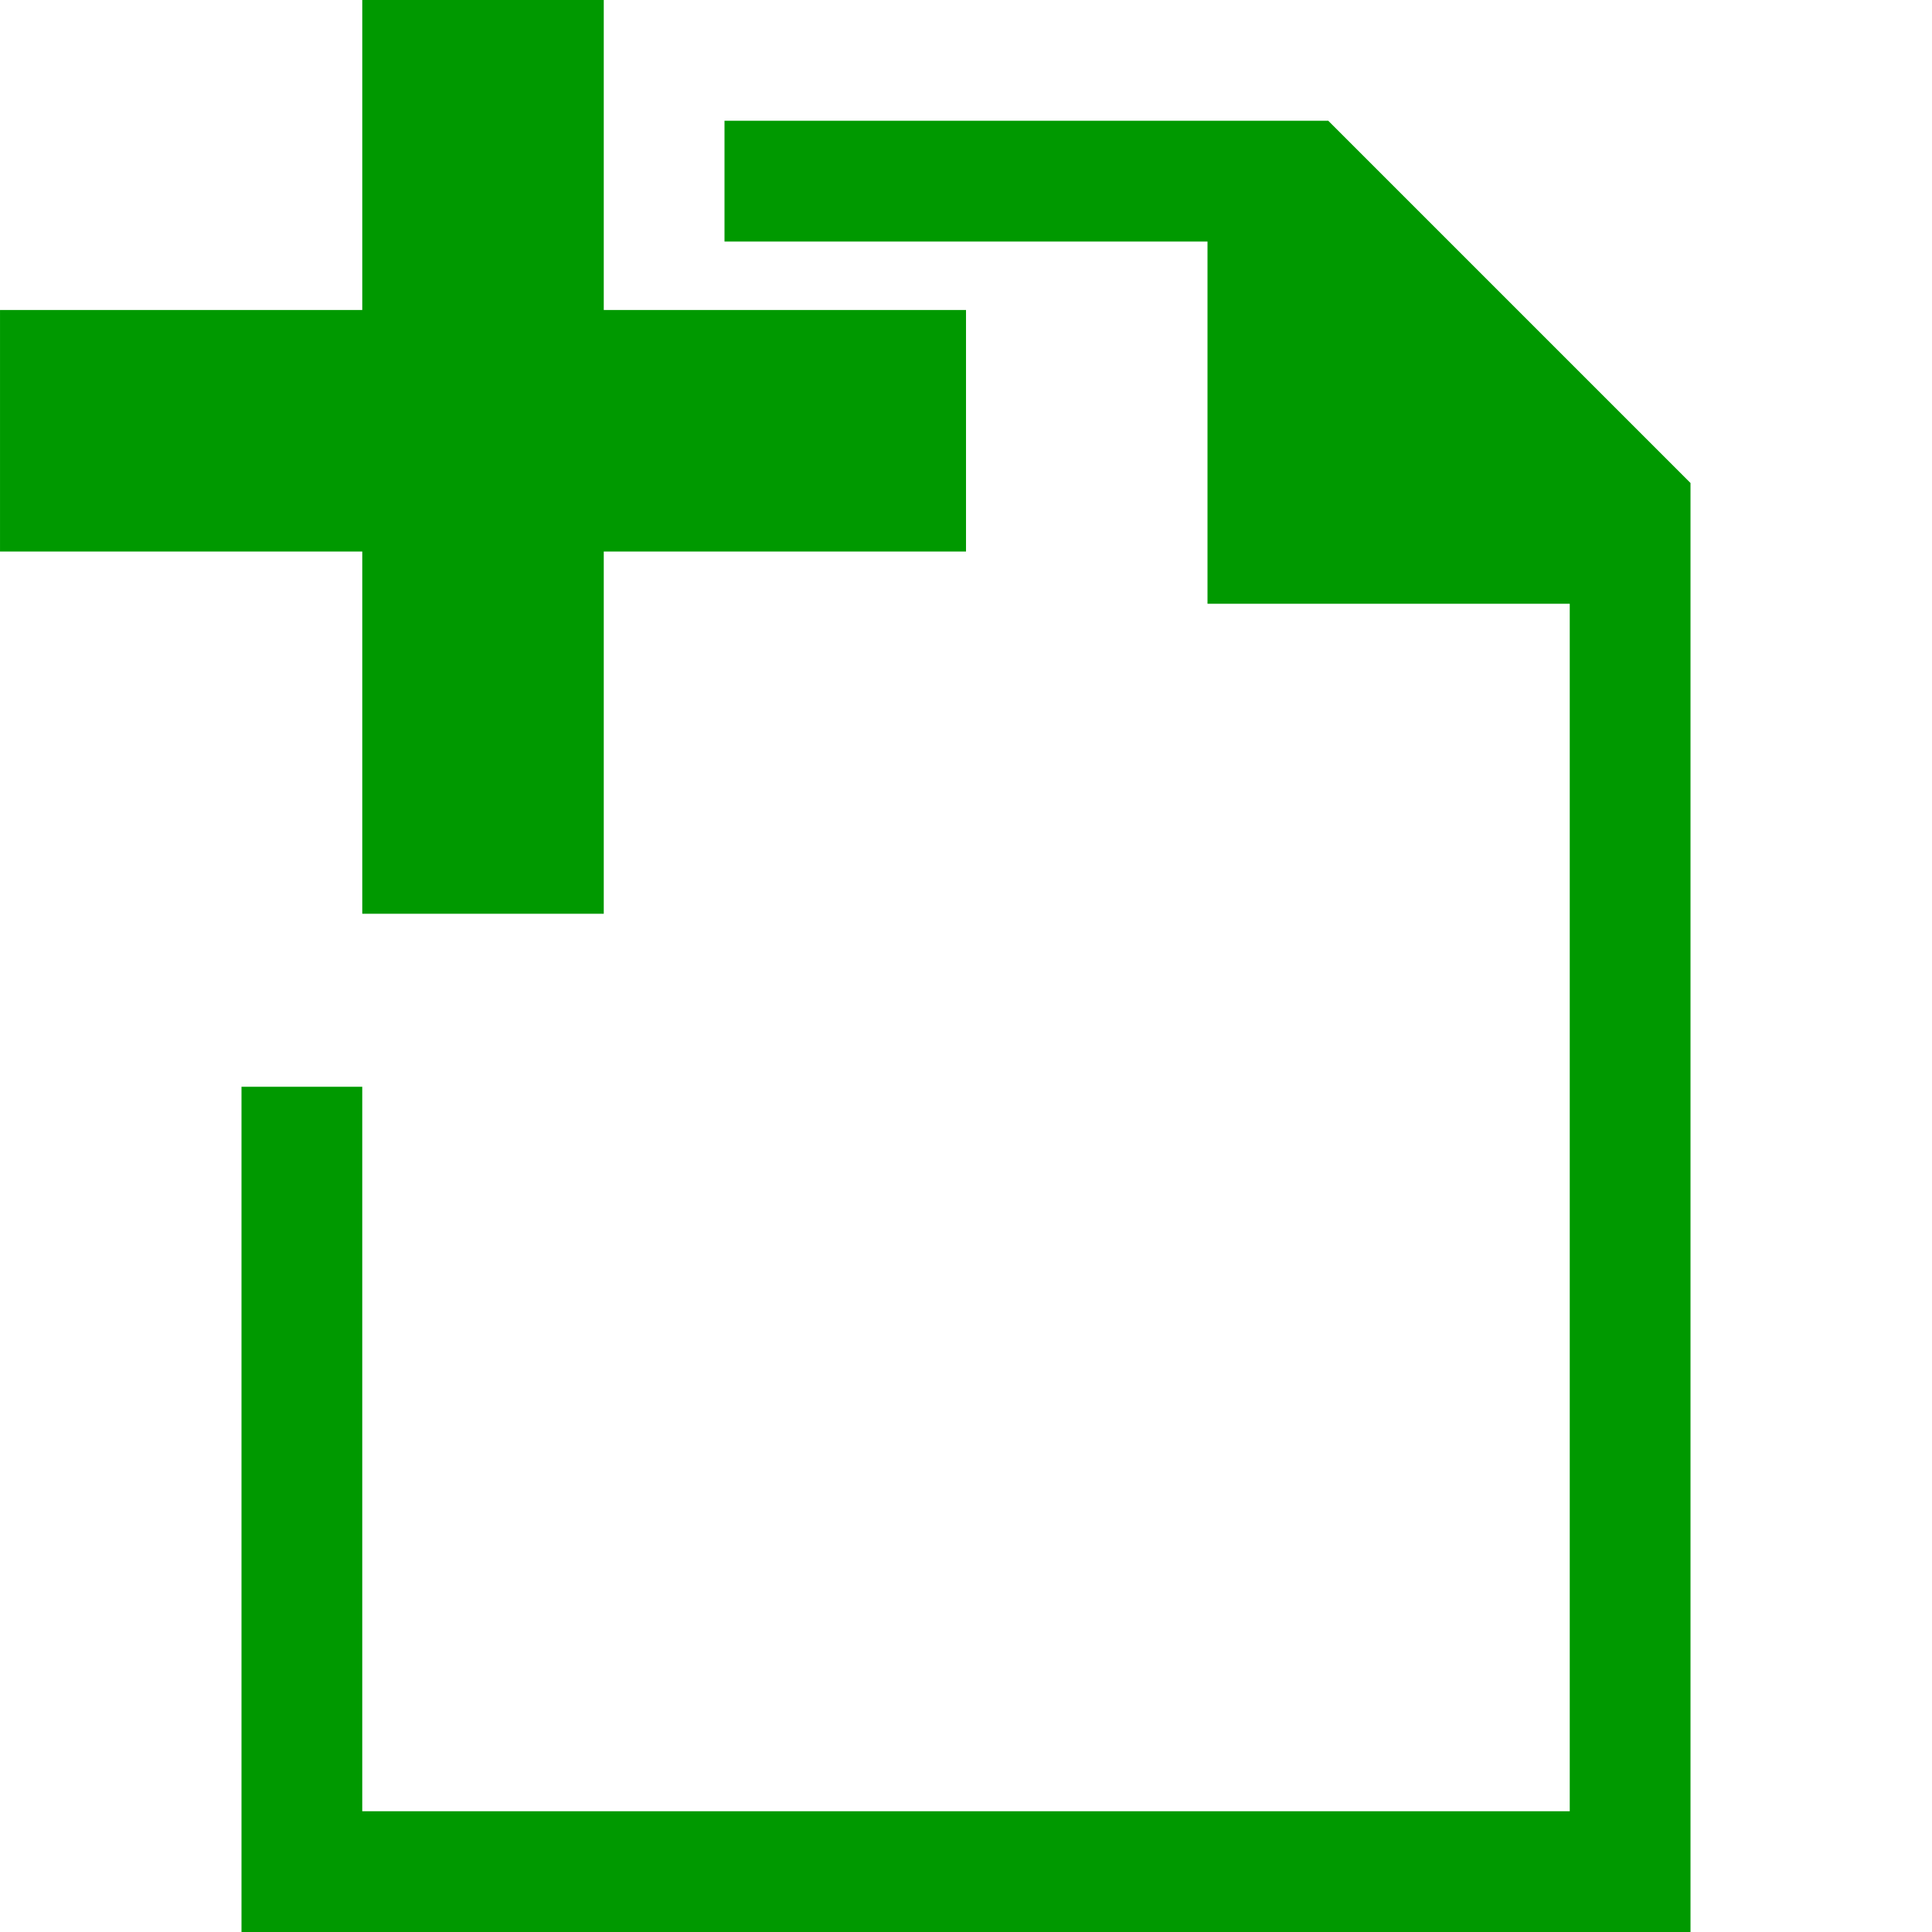 <?xml version="1.0" encoding="UTF-8" standalone="no"?>
<svg
   xmlns:osb="http://www.openswatchbook.org/uri/2009/osb"
   xmlns:dc="http://purl.org/dc/elements/1.1/"
   xmlns:cc="http://creativecommons.org/ns#"
   xmlns:rdf="http://www.w3.org/1999/02/22-rdf-syntax-ns#"
   xmlns:svg="http://www.w3.org/2000/svg"
   xmlns="http://www.w3.org/2000/svg"
   xmlns:xlink="http://www.w3.org/1999/xlink"
   xmlns:sodipodi="http://sodipodi.sourceforge.net/DTD/sodipodi-0.dtd"
   xmlns:inkscape="http://www.inkscape.org/namespaces/inkscape"
   viewBox="0 0 16 16"
   id="svg7384"
   height="16"
   width="16"
   version="1.1"
   inkscape:version="0.92pre1 unknown"
   sodipodi:docname="gimp-document-new.svg">
  <sodipodi:namedview
     pagecolor="#000000"
     bordercolor="#999999"
     borderopacity="1"
     objecttolerance="10"
     gridtolerance="10"
     guidetolerance="10"
     inkscape:pageopacity="0"
     inkscape:pageshadow="2"
     inkscape:window-width="1920"
     inkscape:window-height="1016"
     id="namedview1511"
     showgrid="true"
     inkscape:zoom="14.360561"
     inkscape:cx="-3.165757"
     inkscape:cy="15.85124"
     inkscape:window-x="0"
     inkscape:window-y="27"
     inkscape:window-maximized="1"
     inkscape:current-layer="svg7384">
    <inkscape:grid
       type="xygrid"
       id="grid20" />
  </sodipodi:namedview>
  <defs
     id="defs7386">
    <linearGradient
       gradientTransform="matrix(0.347,0,0,0.306,-93.352,122.039)"
       osb:paint="solid"
       id="linearGradient19282-4">
      <stop
         id="stop19284-0"
         offset="0"
         style="stop-color:#009900;stop-opacity:1;" />
    </linearGradient>
    <linearGradient
       gradientTransform="translate(633.238,182.521)"
       gradientUnits="userSpaceOnUse"
       y2="434.5"
       x2="-168"
       y1="434.5"
       x1="-176"
       id="linearGradient7033"
       xlink:href="#linearGradient19282-4" />
    <linearGradient
       gradientTransform="translate(633.238,182.521)"
       gradientUnits="userSpaceOnUse"
       y2="432.5"
       x2="-168"
       y1="432.5"
       x1="-176"
       id="linearGradient7035"
       xlink:href="#linearGradient19282-4" />
    <linearGradient
       gradientTransform="translate(633.238,182.521)"
       gradientUnits="userSpaceOnUse"
       y2="428"
       x2="-172"
       y1="428"
       x1="-176"
       id="linearGradient7037"
       xlink:href="#linearGradient19282-4" />
    <linearGradient
       gradientTransform="rotate(-90,566.88,233.641)"
       gradientUnits="userSpaceOnUse"
       y2="308"
       x2="617"
       y1="308"
       x1="602"
       id="linearGradient7039"
       xlink:href="#linearGradient19282-4" />
  </defs>
  <g
     id="g1829"
     style="display:inline"
     transform="rotate(-90,159,459)">
    <path
       style="color:#ffffff;font-style:normal;font-variant:normal;font-weight:normal;font-stretch:normal;font-size:medium;line-height:normal;font-family:Sans;-inkscape-font-specification:Sans;text-indent:0;text-align:start;text-decoration:none;text-decoration-line:none;letter-spacing:normal;word-spacing:normal;text-transform:none;writing-mode:lr-tb;direction:ltr;baseline-shift:baseline;text-anchor:start;display:inline;overflow:visible;visibility:visible;fill:url(#linearGradient7039);fill-opacity:1;fill-rule:nonzero;stroke:none;stroke-width:2;marker:none;enable-background:new"
       d="m 6,1 v 1 h 4 v 3 h 3 V 15 H 3 C 3,12 3,12 3,9 H 2 v 7 H 14 V 4 L 11,1 Z"
       transform="rotate(90,159,459)"
       id="path22285-9"
       inkscape:connector-curvature="0"
       sodipodi:nodetypes="cccccccccccccc" />
  </g>
  <g
     id="g4288"
     transform="matrix(1.002,0,0,1.004,-0.562,-1041.449)" />
  <g
     id="g4288-3"
     transform="matrix(1.002,0,0,1.004,-0.562,-1041.449)">
    <path
       inkscape:connector-curvature="0"
       style="fill:#009900;fill-opacity:1;stroke:none;stroke-width:1.003"
       d="M 3,0 V 3 H 0 V 5 H 3 V 8 H 5 V 5 H 8 V 3 H 5 V 0 Z"
       transform="matrix(0.998,0,0,0.996,0.561,1036.869)"
       id="rect11686" />
  </g>
</svg>

